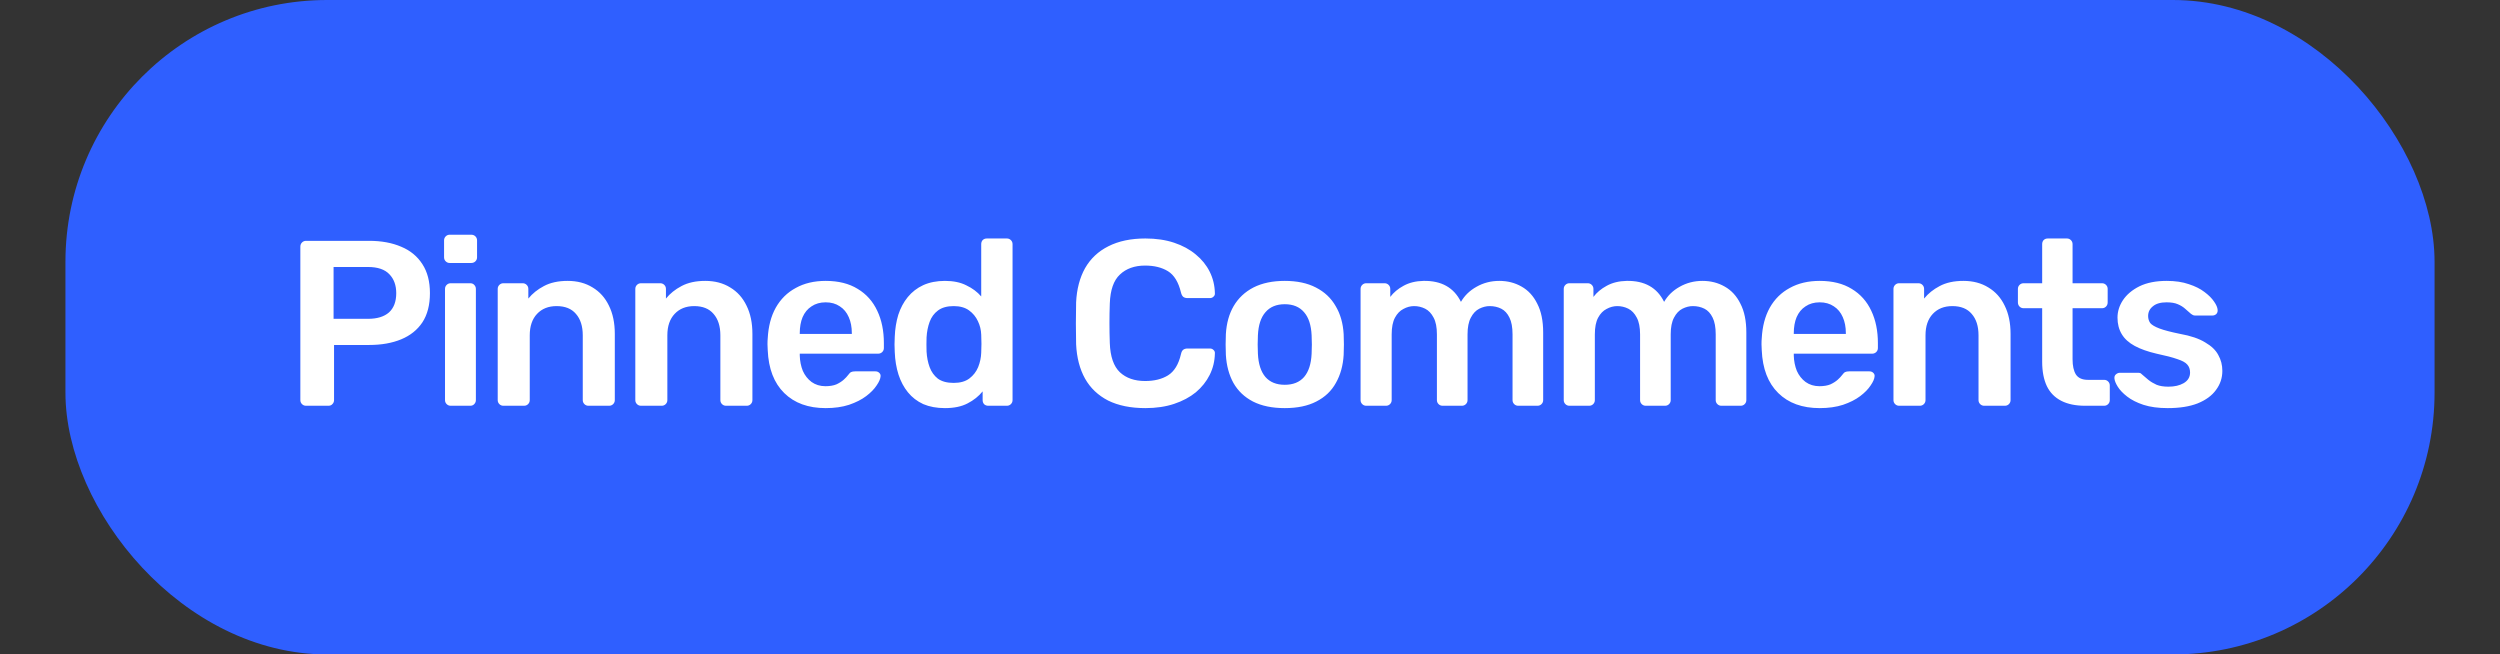 <?xml version="1.0" encoding="UTF-8"?> <svg xmlns="http://www.w3.org/2000/svg" width="191" height="50" viewBox="0 0 191 50" fill="none"><rect x="0" y="0" width="191" height="50" fill="#333333" stroke="none"/><rect x="5" width="181" height="50" rx="20" fill="#2F5FFF"></rect><path d="M23.379 31C23.259 31 23.157 30.958 23.073 30.874C22.989 30.79 22.947 30.688 22.947 30.568V18.85C22.947 18.718 22.989 18.61 23.073 18.526C23.157 18.442 23.259 18.4 23.379 18.4H28.203C29.139 18.4 29.955 18.55 30.651 18.85C31.347 19.138 31.887 19.582 32.271 20.182C32.655 20.77 32.847 21.508 32.847 22.396C32.847 23.296 32.655 24.04 32.271 24.628C31.887 25.204 31.347 25.636 30.651 25.924C29.955 26.212 29.139 26.356 28.203 26.356H25.521V30.568C25.521 30.688 25.479 30.79 25.395 30.874C25.323 30.958 25.221 31 25.089 31H23.379ZM25.485 24.358H28.113C28.809 24.358 29.343 24.196 29.715 23.872C30.087 23.536 30.273 23.044 30.273 22.396C30.273 21.796 30.099 21.316 29.751 20.956C29.403 20.584 28.857 20.398 28.113 20.398H25.485V24.358ZM34.431 31C34.311 31 34.209 30.958 34.125 30.874C34.041 30.79 33.999 30.688 33.999 30.568V22.072C33.999 21.952 34.041 21.85 34.125 21.766C34.209 21.682 34.311 21.64 34.431 21.64H35.925C36.057 21.64 36.159 21.682 36.231 21.766C36.315 21.85 36.357 21.952 36.357 22.072V30.568C36.357 30.688 36.315 30.79 36.231 30.874C36.159 30.958 36.057 31 35.925 31H34.431ZM34.359 20.092C34.239 20.092 34.137 20.05 34.053 19.966C33.969 19.882 33.927 19.78 33.927 19.66V18.364C33.927 18.244 33.969 18.142 34.053 18.058C34.137 17.974 34.239 17.932 34.359 17.932H35.997C36.129 17.932 36.237 17.974 36.321 18.058C36.405 18.142 36.447 18.244 36.447 18.364V19.66C36.447 19.78 36.405 19.882 36.321 19.966C36.237 20.05 36.129 20.092 35.997 20.092H34.359ZM38.457 31C38.337 31 38.235 30.958 38.151 30.874C38.067 30.79 38.025 30.688 38.025 30.568V22.072C38.025 21.952 38.067 21.85 38.151 21.766C38.235 21.682 38.337 21.64 38.457 21.64H39.933C40.053 21.64 40.155 21.682 40.239 21.766C40.323 21.85 40.365 21.952 40.365 22.072V22.81C40.677 22.426 41.073 22.108 41.553 21.856C42.045 21.592 42.651 21.46 43.371 21.46C44.103 21.46 44.739 21.628 45.279 21.964C45.819 22.288 46.233 22.75 46.521 23.35C46.821 23.95 46.971 24.67 46.971 25.51V30.568C46.971 30.688 46.929 30.79 46.845 30.874C46.761 30.958 46.659 31 46.539 31H44.955C44.835 31 44.733 30.958 44.649 30.874C44.565 30.79 44.523 30.688 44.523 30.568V25.618C44.523 24.922 44.349 24.376 44.001 23.98C43.665 23.584 43.173 23.386 42.525 23.386C41.901 23.386 41.403 23.584 41.031 23.98C40.659 24.376 40.473 24.922 40.473 25.618V30.568C40.473 30.688 40.431 30.79 40.347 30.874C40.263 30.958 40.161 31 40.041 31H38.457ZM48.97 31C48.85 31 48.748 30.958 48.664 30.874C48.58 30.79 48.538 30.688 48.538 30.568V22.072C48.538 21.952 48.58 21.85 48.664 21.766C48.748 21.682 48.85 21.64 48.97 21.64H50.446C50.566 21.64 50.668 21.682 50.752 21.766C50.836 21.85 50.878 21.952 50.878 22.072V22.81C51.19 22.426 51.586 22.108 52.066 21.856C52.558 21.592 53.164 21.46 53.884 21.46C54.616 21.46 55.252 21.628 55.792 21.964C56.332 22.288 56.746 22.75 57.034 23.35C57.334 23.95 57.484 24.67 57.484 25.51V30.568C57.484 30.688 57.442 30.79 57.358 30.874C57.274 30.958 57.172 31 57.052 31H55.468C55.348 31 55.246 30.958 55.162 30.874C55.078 30.79 55.036 30.688 55.036 30.568V25.618C55.036 24.922 54.862 24.376 54.514 23.98C54.178 23.584 53.686 23.386 53.038 23.386C52.414 23.386 51.916 23.584 51.544 23.98C51.172 24.376 50.986 24.922 50.986 25.618V30.568C50.986 30.688 50.944 30.79 50.86 30.874C50.776 30.958 50.674 31 50.554 31H48.97ZM63.082 31.18C61.75 31.18 60.694 30.796 59.914 30.028C59.134 29.26 58.714 28.168 58.654 26.752C58.642 26.632 58.636 26.482 58.636 26.302C58.636 26.11 58.642 25.96 58.654 25.852C58.702 24.94 58.906 24.16 59.266 23.512C59.638 22.852 60.148 22.348 60.796 22C61.444 21.64 62.206 21.46 63.082 21.46C64.054 21.46 64.87 21.664 65.53 22.072C66.19 22.468 66.688 23.026 67.024 23.746C67.36 24.454 67.528 25.276 67.528 26.212V26.59C67.528 26.71 67.486 26.812 67.402 26.896C67.318 26.98 67.21 27.022 67.078 27.022H61.102C61.102 27.022 61.102 27.04 61.102 27.076C61.102 27.112 61.102 27.142 61.102 27.166C61.114 27.586 61.192 27.976 61.336 28.336C61.492 28.684 61.714 28.966 62.002 29.182C62.302 29.398 62.656 29.506 63.064 29.506C63.4 29.506 63.682 29.458 63.91 29.362C64.138 29.254 64.324 29.134 64.468 29.002C64.612 28.87 64.714 28.762 64.774 28.678C64.882 28.534 64.966 28.45 65.026 28.426C65.098 28.39 65.2 28.372 65.332 28.372H66.88C67 28.372 67.096 28.408 67.168 28.48C67.252 28.552 67.288 28.642 67.276 28.75C67.264 28.942 67.162 29.176 66.97 29.452C66.79 29.728 66.526 29.998 66.178 30.262C65.83 30.526 65.392 30.748 64.864 30.928C64.348 31.096 63.754 31.18 63.082 31.18ZM61.102 25.51H65.08V25.456C65.08 24.988 65.002 24.58 64.846 24.232C64.69 23.872 64.462 23.596 64.162 23.404C63.862 23.2 63.502 23.098 63.082 23.098C62.662 23.098 62.302 23.2 62.002 23.404C61.702 23.596 61.474 23.872 61.318 24.232C61.174 24.58 61.102 24.988 61.102 25.456V25.51ZM72.193 31.18C71.569 31.18 71.017 31.078 70.537 30.874C70.069 30.658 69.679 30.358 69.367 29.974C69.055 29.59 68.815 29.14 68.647 28.624C68.479 28.096 68.383 27.52 68.359 26.896C68.347 26.68 68.341 26.488 68.341 26.32C68.341 26.14 68.347 25.942 68.359 25.726C68.383 25.126 68.473 24.568 68.629 24.052C68.797 23.536 69.037 23.086 69.349 22.702C69.673 22.306 70.069 22 70.537 21.784C71.017 21.568 71.569 21.46 72.193 21.46C72.841 21.46 73.387 21.574 73.831 21.802C74.287 22.018 74.665 22.3 74.965 22.648V18.652C74.965 18.532 75.001 18.43 75.073 18.346C75.157 18.262 75.265 18.22 75.397 18.22H76.927C77.047 18.22 77.149 18.262 77.233 18.346C77.317 18.43 77.359 18.532 77.359 18.652V30.568C77.359 30.688 77.317 30.79 77.233 30.874C77.149 30.958 77.047 31 76.927 31H75.505C75.373 31 75.265 30.958 75.181 30.874C75.109 30.79 75.073 30.688 75.073 30.568V29.902C74.773 30.274 74.389 30.58 73.921 30.82C73.465 31.06 72.889 31.18 72.193 31.18ZM72.859 29.254C73.363 29.254 73.765 29.14 74.065 28.912C74.365 28.684 74.587 28.396 74.731 28.048C74.875 27.688 74.953 27.322 74.965 26.95C74.977 26.734 74.983 26.506 74.983 26.266C74.983 26.014 74.977 25.78 74.965 25.564C74.953 25.204 74.869 24.862 74.713 24.538C74.557 24.202 74.329 23.926 74.029 23.71C73.729 23.494 73.339 23.386 72.859 23.386C72.355 23.386 71.953 23.5 71.653 23.728C71.365 23.944 71.155 24.232 71.023 24.592C70.891 24.952 70.813 25.348 70.789 25.78C70.777 26.14 70.777 26.5 70.789 26.86C70.813 27.292 70.891 27.688 71.023 28.048C71.155 28.408 71.365 28.702 71.653 28.93C71.953 29.146 72.355 29.254 72.859 29.254ZM87.507 31.18C86.391 31.18 85.443 30.988 84.663 30.604C83.895 30.208 83.307 29.65 82.899 28.93C82.491 28.198 82.263 27.322 82.215 26.302C82.203 25.81 82.197 25.282 82.197 24.718C82.197 24.154 82.203 23.614 82.215 23.098C82.263 22.09 82.491 21.22 82.899 20.488C83.319 19.756 83.913 19.198 84.681 18.814C85.461 18.418 86.403 18.22 87.507 18.22C88.323 18.22 89.055 18.328 89.703 18.544C90.351 18.76 90.903 19.06 91.359 19.444C91.815 19.816 92.169 20.254 92.421 20.758C92.673 21.262 92.805 21.808 92.817 22.396C92.829 22.504 92.793 22.594 92.709 22.666C92.637 22.738 92.547 22.774 92.439 22.774H90.729C90.597 22.774 90.489 22.744 90.405 22.684C90.321 22.612 90.261 22.498 90.225 22.342C90.033 21.55 89.703 21.01 89.235 20.722C88.767 20.434 88.185 20.29 87.489 20.29C86.685 20.29 86.043 20.518 85.563 20.974C85.083 21.418 84.825 22.156 84.789 23.188C84.753 24.172 84.753 25.18 84.789 26.212C84.825 27.244 85.083 27.988 85.563 28.444C86.043 28.888 86.685 29.11 87.489 29.11C88.185 29.11 88.767 28.966 89.235 28.678C89.715 28.378 90.045 27.838 90.225 27.058C90.261 26.89 90.321 26.776 90.405 26.716C90.489 26.656 90.597 26.626 90.729 26.626H92.439C92.547 26.626 92.637 26.662 92.709 26.734C92.793 26.806 92.829 26.896 92.817 27.004C92.805 27.592 92.673 28.138 92.421 28.642C92.169 29.146 91.815 29.59 91.359 29.974C90.903 30.346 90.351 30.64 89.703 30.856C89.055 31.072 88.323 31.18 87.507 31.18ZM98.156 31.18C97.196 31.18 96.386 31.012 95.726 30.676C95.078 30.34 94.58 29.866 94.232 29.254C93.896 28.642 93.704 27.928 93.656 27.112C93.644 26.896 93.638 26.632 93.638 26.32C93.638 26.008 93.644 25.744 93.656 25.528C93.704 24.7 93.902 23.986 94.25 23.386C94.61 22.774 95.114 22.3 95.762 21.964C96.422 21.628 97.22 21.46 98.156 21.46C99.092 21.46 99.884 21.628 100.532 21.964C101.192 22.3 101.696 22.774 102.044 23.386C102.404 23.986 102.608 24.7 102.656 25.528C102.668 25.744 102.674 26.008 102.674 26.32C102.674 26.632 102.668 26.896 102.656 27.112C102.608 27.928 102.41 28.642 102.062 29.254C101.726 29.866 101.228 30.34 100.568 30.676C99.92 31.012 99.116 31.18 98.156 31.18ZM98.156 29.398C98.792 29.398 99.284 29.2 99.632 28.804C99.98 28.396 100.172 27.802 100.208 27.022C100.22 26.842 100.226 26.608 100.226 26.32C100.226 26.032 100.22 25.798 100.208 25.618C100.172 24.838 99.98 24.25 99.632 23.854C99.284 23.446 98.792 23.242 98.156 23.242C97.52 23.242 97.028 23.446 96.68 23.854C96.332 24.25 96.14 24.838 96.104 25.618C96.092 25.798 96.086 26.032 96.086 26.32C96.086 26.608 96.092 26.842 96.104 27.022C96.14 27.802 96.332 28.396 96.68 28.804C97.028 29.2 97.52 29.398 98.156 29.398ZM104.38 31C104.26 31 104.158 30.958 104.074 30.874C103.99 30.79 103.948 30.688 103.948 30.568V22.072C103.948 21.952 103.99 21.85 104.074 21.766C104.158 21.682 104.26 21.64 104.38 21.64H105.784C105.904 21.64 106.006 21.682 106.09 21.766C106.174 21.85 106.216 21.952 106.216 22.072V22.684C106.468 22.348 106.804 22.066 107.224 21.838C107.656 21.598 108.166 21.472 108.754 21.46C110.122 21.436 111.076 21.97 111.616 23.062C111.892 22.582 112.288 22.198 112.804 21.91C113.332 21.61 113.914 21.46 114.55 21.46C115.174 21.46 115.738 21.604 116.242 21.892C116.758 22.18 117.16 22.618 117.448 23.206C117.748 23.782 117.898 24.514 117.898 25.402V30.568C117.898 30.688 117.856 30.79 117.772 30.874C117.688 30.958 117.586 31 117.466 31H115.99C115.87 31 115.768 30.958 115.684 30.874C115.6 30.79 115.558 30.688 115.558 30.568V25.546C115.558 25.006 115.48 24.58 115.324 24.268C115.168 23.944 114.958 23.716 114.694 23.584C114.43 23.452 114.136 23.386 113.812 23.386C113.548 23.386 113.284 23.452 113.02 23.584C112.756 23.716 112.54 23.944 112.372 24.268C112.204 24.58 112.12 25.006 112.12 25.546V30.568C112.12 30.688 112.078 30.79 111.994 30.874C111.91 30.958 111.808 31 111.688 31H110.212C110.092 31 109.99 30.958 109.906 30.874C109.822 30.79 109.78 30.688 109.78 30.568V25.546C109.78 25.006 109.696 24.58 109.528 24.268C109.36 23.944 109.144 23.716 108.88 23.584C108.616 23.452 108.334 23.386 108.034 23.386C107.758 23.386 107.488 23.458 107.224 23.602C106.96 23.734 106.744 23.956 106.576 24.268C106.408 24.58 106.324 25.006 106.324 25.546V30.568C106.324 30.688 106.282 30.79 106.198 30.874C106.114 30.958 106.012 31 105.892 31H104.38ZM119.902 31C119.782 31 119.68 30.958 119.596 30.874C119.512 30.79 119.47 30.688 119.47 30.568V22.072C119.47 21.952 119.512 21.85 119.596 21.766C119.68 21.682 119.782 21.64 119.902 21.64H121.306C121.426 21.64 121.528 21.682 121.612 21.766C121.696 21.85 121.738 21.952 121.738 22.072V22.684C121.99 22.348 122.326 22.066 122.746 21.838C123.178 21.598 123.688 21.472 124.276 21.46C125.644 21.436 126.598 21.97 127.138 23.062C127.414 22.582 127.81 22.198 128.326 21.91C128.854 21.61 129.436 21.46 130.072 21.46C130.696 21.46 131.26 21.604 131.764 21.892C132.28 22.18 132.682 22.618 132.97 23.206C133.27 23.782 133.42 24.514 133.42 25.402V30.568C133.42 30.688 133.378 30.79 133.294 30.874C133.21 30.958 133.108 31 132.988 31H131.512C131.392 31 131.29 30.958 131.206 30.874C131.122 30.79 131.08 30.688 131.08 30.568V25.546C131.08 25.006 131.002 24.58 130.846 24.268C130.69 23.944 130.48 23.716 130.216 23.584C129.952 23.452 129.658 23.386 129.334 23.386C129.07 23.386 128.806 23.452 128.542 23.584C128.278 23.716 128.062 23.944 127.894 24.268C127.726 24.58 127.642 25.006 127.642 25.546V30.568C127.642 30.688 127.6 30.79 127.516 30.874C127.432 30.958 127.33 31 127.21 31H125.734C125.614 31 125.512 30.958 125.428 30.874C125.344 30.79 125.302 30.688 125.302 30.568V25.546C125.302 25.006 125.218 24.58 125.05 24.268C124.882 23.944 124.666 23.716 124.402 23.584C124.138 23.452 123.856 23.386 123.556 23.386C123.28 23.386 123.01 23.458 122.746 23.602C122.482 23.734 122.266 23.956 122.098 24.268C121.93 24.58 121.846 25.006 121.846 25.546V30.568C121.846 30.688 121.804 30.79 121.72 30.874C121.636 30.958 121.534 31 121.414 31H119.902ZM139.025 31.18C137.693 31.18 136.637 30.796 135.857 30.028C135.077 29.26 134.657 28.168 134.597 26.752C134.585 26.632 134.579 26.482 134.579 26.302C134.579 26.11 134.585 25.96 134.597 25.852C134.645 24.94 134.849 24.16 135.209 23.512C135.581 22.852 136.091 22.348 136.739 22C137.387 21.64 138.149 21.46 139.025 21.46C139.997 21.46 140.813 21.664 141.473 22.072C142.133 22.468 142.631 23.026 142.967 23.746C143.303 24.454 143.471 25.276 143.471 26.212V26.59C143.471 26.71 143.429 26.812 143.345 26.896C143.261 26.98 143.153 27.022 143.021 27.022H137.045C137.045 27.022 137.045 27.04 137.045 27.076C137.045 27.112 137.045 27.142 137.045 27.166C137.057 27.586 137.135 27.976 137.279 28.336C137.435 28.684 137.657 28.966 137.945 29.182C138.245 29.398 138.599 29.506 139.007 29.506C139.343 29.506 139.625 29.458 139.853 29.362C140.081 29.254 140.267 29.134 140.411 29.002C140.555 28.87 140.657 28.762 140.717 28.678C140.825 28.534 140.909 28.45 140.969 28.426C141.041 28.39 141.143 28.372 141.275 28.372H142.823C142.943 28.372 143.039 28.408 143.111 28.48C143.195 28.552 143.231 28.642 143.219 28.75C143.207 28.942 143.105 29.176 142.913 29.452C142.733 29.728 142.469 29.998 142.121 30.262C141.773 30.526 141.335 30.748 140.807 30.928C140.291 31.096 139.697 31.18 139.025 31.18ZM137.045 25.51H141.023V25.456C141.023 24.988 140.945 24.58 140.789 24.232C140.633 23.872 140.405 23.596 140.105 23.404C139.805 23.2 139.445 23.098 139.025 23.098C138.605 23.098 138.245 23.2 137.945 23.404C137.645 23.596 137.417 23.872 137.261 24.232C137.117 24.58 137.045 24.988 137.045 25.456V25.51ZM145.093 31C144.973 31 144.871 30.958 144.787 30.874C144.703 30.79 144.661 30.688 144.661 30.568V22.072C144.661 21.952 144.703 21.85 144.787 21.766C144.871 21.682 144.973 21.64 145.093 21.64H146.569C146.689 21.64 146.791 21.682 146.875 21.766C146.959 21.85 147.001 21.952 147.001 22.072V22.81C147.313 22.426 147.709 22.108 148.189 21.856C148.681 21.592 149.287 21.46 150.007 21.46C150.739 21.46 151.375 21.628 151.915 21.964C152.455 22.288 152.869 22.75 153.157 23.35C153.457 23.95 153.607 24.67 153.607 25.51V30.568C153.607 30.688 153.565 30.79 153.481 30.874C153.397 30.958 153.295 31 153.175 31H151.591C151.471 31 151.369 30.958 151.285 30.874C151.201 30.79 151.159 30.688 151.159 30.568V25.618C151.159 24.922 150.985 24.376 150.637 23.98C150.301 23.584 149.809 23.386 149.161 23.386C148.537 23.386 148.039 23.584 147.667 23.98C147.295 24.376 147.109 24.922 147.109 25.618V30.568C147.109 30.688 147.067 30.79 146.983 30.874C146.899 30.958 146.797 31 146.677 31H145.093ZM159.298 31C158.578 31 157.972 30.874 157.48 30.622C156.988 30.37 156.622 29.998 156.382 29.506C156.142 29.002 156.022 28.378 156.022 27.634V23.548H154.6C154.48 23.548 154.378 23.506 154.294 23.422C154.21 23.338 154.168 23.23 154.168 23.098V22.072C154.168 21.952 154.21 21.85 154.294 21.766C154.378 21.682 154.48 21.64 154.6 21.64H156.022V18.652C156.022 18.532 156.058 18.43 156.13 18.346C156.214 18.262 156.322 18.22 156.454 18.22H157.912C158.032 18.22 158.134 18.262 158.218 18.346C158.302 18.43 158.344 18.532 158.344 18.652V21.64H160.594C160.714 21.64 160.816 21.682 160.9 21.766C160.984 21.85 161.026 21.952 161.026 22.072V23.098C161.026 23.23 160.984 23.338 160.9 23.422C160.816 23.506 160.714 23.548 160.594 23.548H158.344V27.454C158.344 27.946 158.428 28.33 158.596 28.606C158.776 28.882 159.082 29.02 159.514 29.02H160.756C160.876 29.02 160.978 29.062 161.062 29.146C161.146 29.23 161.188 29.332 161.188 29.452V30.568C161.188 30.688 161.146 30.79 161.062 30.874C160.978 30.958 160.876 31 160.756 31H159.298ZM165.611 31.18C164.891 31.18 164.273 31.096 163.757 30.928C163.253 30.76 162.839 30.55 162.515 30.298C162.191 30.046 161.951 29.794 161.795 29.542C161.639 29.29 161.555 29.08 161.543 28.912C161.531 28.78 161.567 28.678 161.651 28.606C161.747 28.522 161.849 28.48 161.957 28.48H163.379C163.427 28.48 163.469 28.486 163.505 28.498C163.541 28.51 163.589 28.546 163.649 28.606C163.805 28.738 163.967 28.876 164.135 29.02C164.315 29.164 164.525 29.29 164.765 29.398C165.005 29.494 165.305 29.542 165.665 29.542C166.133 29.542 166.523 29.452 166.835 29.272C167.159 29.08 167.321 28.81 167.321 28.462C167.321 28.21 167.249 28.006 167.105 27.85C166.973 27.694 166.721 27.556 166.349 27.436C165.977 27.304 165.449 27.166 164.765 27.022C164.093 26.866 163.535 26.668 163.091 26.428C162.647 26.188 162.317 25.888 162.101 25.528C161.885 25.168 161.777 24.748 161.777 24.268C161.777 23.8 161.915 23.356 162.191 22.936C162.479 22.504 162.899 22.15 163.451 21.874C164.015 21.598 164.711 21.46 165.539 21.46C166.187 21.46 166.751 21.544 167.231 21.712C167.711 21.868 168.107 22.066 168.419 22.306C168.743 22.546 168.989 22.792 169.157 23.044C169.325 23.284 169.415 23.494 169.427 23.674C169.439 23.806 169.403 23.914 169.319 23.998C169.235 24.07 169.139 24.106 169.031 24.106H167.699C167.639 24.106 167.585 24.094 167.537 24.07C167.489 24.046 167.441 24.016 167.393 23.98C167.261 23.86 167.117 23.734 166.961 23.602C166.805 23.458 166.613 23.338 166.385 23.242C166.169 23.146 165.881 23.098 165.521 23.098C165.065 23.098 164.717 23.2 164.477 23.404C164.237 23.596 164.117 23.842 164.117 24.142C164.117 24.346 164.171 24.526 164.279 24.682C164.399 24.826 164.633 24.964 164.981 25.096C165.329 25.228 165.857 25.366 166.565 25.51C167.369 25.654 168.005 25.87 168.473 26.158C168.953 26.434 169.289 26.758 169.481 27.13C169.685 27.49 169.787 27.892 169.787 28.336C169.787 28.876 169.625 29.362 169.301 29.794C168.989 30.226 168.521 30.568 167.897 30.82C167.285 31.06 166.523 31.18 165.611 31.18Z" fill="white"></path></svg> 